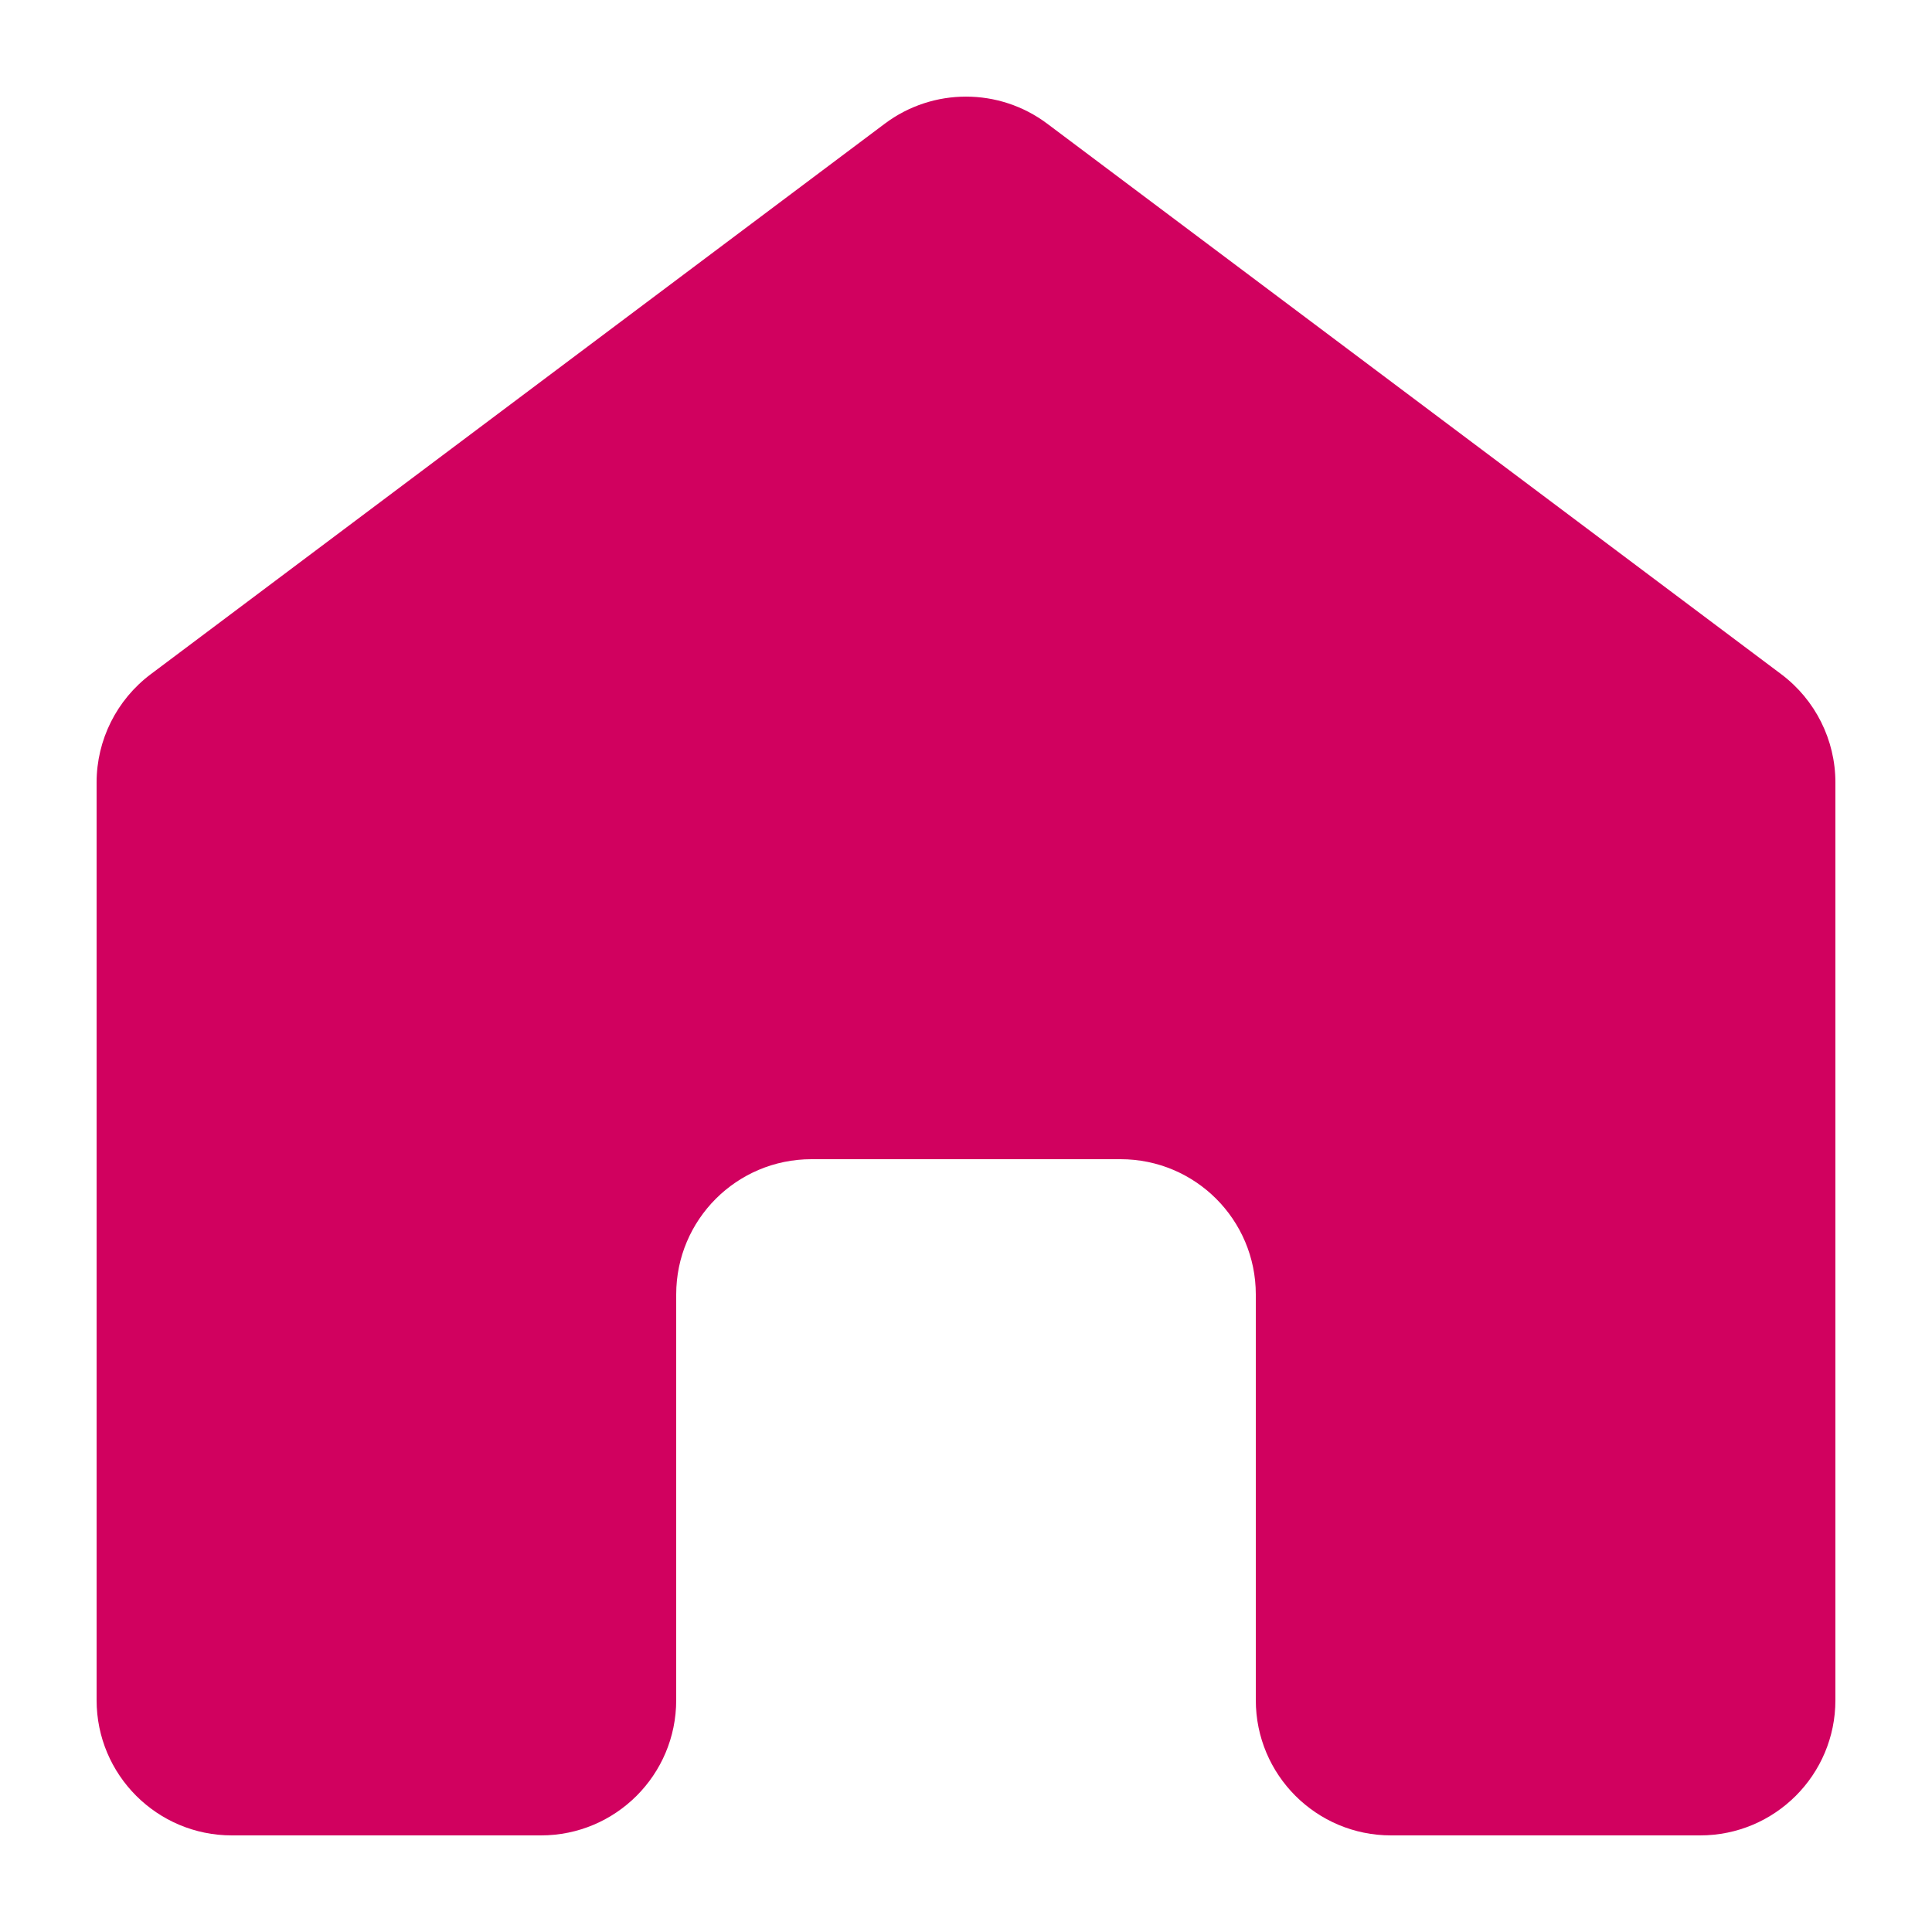 <svg width="1600" height="1600" viewBox="0 0 1200 1200" xmlns="http://www.w3.org/2000/svg" xmlns:xlink="http://www.w3.org/1999/xlink" overflow="hidden"><path d="M1140 1056 1140 486C1140 459.562 1127.53 434.672 1106.39 418.781L650.391 76.781C620.532 54.422 579.469 54.422 549.611 76.781L93.611 418.781C72.47 434.672 60.002 459.562 60.002 486L60.002 1056C60.002 1102.41 97.596 1140 144.002 1140L336.002 1140C382.408 1140 420.002 1102.41 420.002 1056L420.002 804C420.002 757.594 457.596 720 504.002 720L696.002 720C742.408 720 780.002 757.594 780.002 804L780.002 1056C780.002 1102.41 817.596 1140 864.002 1140L1056 1140C1102.41 1140 1140 1102.41 1140 1056Z" stroke-width="0.214" fill="#D1015F"/></svg>